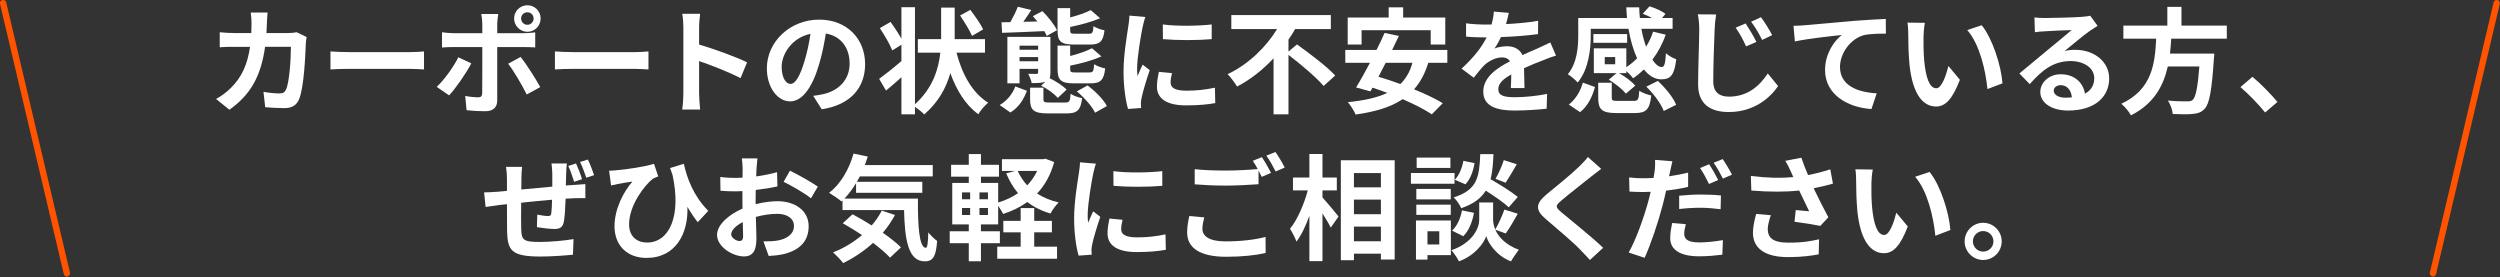 <?xml version="1.0" encoding="utf-8"?>
<!-- Generator: Adobe Illustrator 14.0.0, SVG Export Plug-In  -->
<!DOCTYPE svg PUBLIC "-//W3C//DTD SVG 1.1//EN" "http://www.w3.org/Graphics/SVG/1.1/DTD/svg11.dtd">
<svg version="1.1"
	 xmlns="http://www.w3.org/2000/svg" xmlns:xlink="http://www.w3.org/1999/xlink" xmlns:a="http://ns.adobe.com/AdobeSVGViewerExtensions/3.0/"
	 x="0px" y="0px" width="784px" height="87px" viewBox="0.027 0.028 784 87" enable-background="new 0.027 0.028 784 87"
	 xml:space="preserve">
<rect x="0.027" y="0.028" width="784" height="87" fill="#333333" stroke="none"/>
<defs>
</defs>
<g>
	<g>
		<path fill="#FFFFFF" d="M96.188,11.655c-0.108,0.612-0.252,1.512-0.252,1.907c-0.144,3.889-0.576,13.932-2.124,17.604
			c-0.792,1.836-2.16,2.771-4.644,2.771c-2.052,0-4.211-0.145-5.976-0.288l-0.54-4.824c1.764,0.324,3.635,0.504,5.039,0.504
			c1.152,0,1.656-0.396,2.052-1.26c1.044-2.268,1.512-9.467,1.512-13.354h-8.099c-1.332,9.503-4.751,15.154-11.195,19.727
			l-4.175-3.384c1.512-0.828,3.275-2.052,4.715-3.528c3.348-3.312,5.148-7.343,5.939-12.814H73.69c-1.224,0-3.204,0-4.751,0.145
			v-4.716c1.512,0.144,3.383,0.252,4.751,0.252h5.147c0.036-1.008,0.072-2.052,0.072-3.132c0-0.792-0.108-2.447-0.252-3.312h5.291
			c-0.108,0.828-0.18,2.34-0.216,3.204c-0.036,1.115-0.072,2.195-0.144,3.239h6.767c0.9,0,1.836-0.108,2.736-0.252L96.188,11.655z"
			/>
		<path fill="#FFFFFF" d="M103.661,16.155c1.296,0.107,3.923,0.216,5.796,0.216h19.33c1.656,0,3.275-0.144,4.211-0.216v5.651
			c-0.864-0.036-2.7-0.181-4.211-0.181h-19.33c-2.052,0-4.464,0.072-5.796,0.181V16.155z"/>
		<path fill="#FFFFFF" d="M147.823,19.898c-1.656,3.204-4.968,7.919-6.948,10.043l-3.887-2.664c2.412-2.304,5.291-6.263,6.768-9.286
			L147.823,19.898z M155.958,14.787v16.738c0,2.088-1.188,3.384-3.744,3.384c-1.944,0-4.032-0.107-5.867-0.324l-0.432-4.464
			c1.548,0.288,3.132,0.433,3.996,0.433c0.936,0,1.296-0.36,1.332-1.296c0.036-1.332,0.036-12.743,0.036-14.435v-0.036h-9.143
			c-1.08,0-2.484,0.036-3.492,0.145v-4.788c1.08,0.144,2.375,0.288,3.492,0.288h9.143v-2.88c0-0.936-0.18-2.52-0.324-3.132h5.327
			c-0.072,0.504-0.324,2.231-0.324,3.132v2.88h8.387c1.008,0,2.592-0.108,3.527-0.252v4.716c-1.116-0.072-2.52-0.108-3.491-0.108
			H155.958z M163.301,17.882c1.836,2.304,4.715,6.839,6.155,9.467l-4.248,2.304c-1.548-3.096-4.104-7.451-5.832-9.646
			L163.301,17.882z M161.25,5.824c0-2.304,1.872-4.14,4.176-4.14s4.139,1.836,4.139,4.14s-1.835,4.175-4.139,4.175
			S161.25,8.127,161.25,5.824z M163.445,5.824c0,1.079,0.864,1.979,1.98,1.979c1.08,0,1.943-0.9,1.943-1.979
			c0-1.08-0.864-1.944-1.943-1.944C164.309,3.879,163.445,4.744,163.445,5.824z"/>
		<path fill="#FFFFFF" d="M174.05,16.155c1.296,0.107,3.924,0.216,5.796,0.216h19.33c1.656,0,3.275-0.144,4.211-0.216v5.651
			c-0.864-0.036-2.7-0.181-4.211-0.181h-19.33c-2.052,0-4.464,0.072-5.796,0.181V16.155z"/>
		<path fill="#FFFFFF" d="M232.258,24.542c-3.708-1.943-9.107-4.031-12.995-5.363v10.187c0,1.044,0.18,3.564,0.324,5.004h-5.615
			c0.216-1.403,0.36-3.563,0.36-5.004V8.703c0-1.295-0.108-3.095-0.36-4.355h5.615c-0.144,1.261-0.324,2.844-0.324,4.355v5.292
			c4.823,1.404,11.735,3.96,15.047,5.58L232.258,24.542z"/>
		<path fill="#FFFFFF" d="M255.055,30.084c1.368-0.18,2.375-0.359,3.312-0.575c4.571-1.08,8.099-4.355,8.099-9.539
			c0-4.932-2.664-8.604-7.451-9.432c-0.504,3.023-1.116,6.336-2.124,9.684c-2.124,7.199-5.219,11.591-9.107,11.591
			c-3.924,0-7.271-4.355-7.271-10.367c0-8.207,7.164-15.263,16.415-15.263c8.819,0,14.398,6.155,14.398,13.931
			c0,7.487-4.607,12.815-13.606,14.183L255.055,30.084z M252.283,19.287c0.828-2.628,1.476-5.688,1.908-8.64
			c-5.903,1.224-9.035,6.407-9.035,10.331c0,3.6,1.44,5.363,2.772,5.363C249.404,26.341,250.843,24.11,252.283,19.287z"/>
		<path fill="#FFFFFF" d="M299.991,16.55c1.728,6.731,4.967,12.635,9.935,15.694c-1.008,0.792-2.412,2.412-3.096,3.6
			c-4.031-2.915-6.803-7.451-8.783-12.887c-1.26,4.571-3.744,9.107-8.171,12.959c-0.72-0.756-1.836-1.655-2.916-2.376v2.34h-4.248
			V24.253c-1.656,1.476-3.312,2.952-4.824,4.176l-2.16-3.672c1.728-1.26,4.392-3.348,6.984-5.579v-5.111l-2.88,1.764
			c-0.684-1.836-2.448-4.824-3.887-6.983l3.347-1.944c1.152,1.548,2.484,3.6,3.42,5.256V2.295h4.248v30.418
			c5.543-5.004,7.379-10.907,7.955-16.163h-7.055v-4.248h7.307v-0.756V2.404h4.248v9.143v0.756h9.503v4.248H299.991z M304.85,11.294
			c-0.684-1.691-2.376-4.355-3.744-6.407l3.204-1.764c1.44,1.872,3.24,4.428,4.031,6.119L304.85,11.294z"/>
		<path fill="#FFFFFF" d="M313.53,32.965c2.304-1.332,4.068-3.528,4.896-5.832l3.636,1.368c-0.972,2.664-2.556,5.22-5.183,6.804
			L313.53,32.965z M314.105,7.011l2.772-0.036c0.9-1.584,1.8-3.419,2.339-4.823l4.211,1.008c-0.792,1.26-1.656,2.556-2.483,3.708
			l4.427-0.108c-0.468-0.576-0.972-1.151-1.44-1.655l2.988-1.584c1.8,1.764,3.78,4.247,4.571,5.975l-3.204,1.8
			c-0.18-0.468-0.468-0.972-0.756-1.512c-4.787,0.252-9.646,0.396-13.247,0.54L314.105,7.011z M327.893,25.622
			c-1.044,0.432-2.484,0.468-4.32,0.468c-0.18-0.936-0.684-2.16-1.116-2.916c1.08,0.036,2.304,0.036,2.592,0.036
			c0.396-0.036,0.54-0.144,0.54-0.504v-1.08h-5.832v4.536h-3.815V11.583h13.498v11.123c0,0.792-0.072,1.368-0.252,1.836
			c1.872,0.9,4.176,2.376,5.328,3.6l-2.772,2.592c-1.008-1.224-3.275-2.88-5.219-3.852L327.893,25.622z M319.757,14.355v1.26h5.832
			v-1.26H319.757z M325.589,19.25v-1.332h-5.832v1.332H325.589z M334.084,32.173c1.296,0,1.548-0.36,1.692-2.736
			c0.828,0.612,2.52,1.151,3.6,1.368c-0.432,3.815-1.584,4.787-4.824,4.787h-5.903c-4.464,0-5.58-1.044-5.58-4.427v-3.637h4.176
			v3.601c0,0.936,0.324,1.044,1.908,1.044H334.084z M336.748,13.995c-4.104,0-5.076-1.044-5.076-4.5V2.583h3.96V5.5
			c2.448-0.647,4.896-1.476,6.443-2.304l2.952,2.556c-2.7,1.151-6.263,2.088-9.395,2.735v1.008c0,0.973,0.18,1.116,1.62,1.116h4.248
			c1.08,0,1.332-0.324,1.44-2.376c0.792,0.54,2.375,1.116,3.456,1.296c-0.396,3.527-1.512,4.464-4.5,4.464H336.748z M336.784,26.162
			c-4.14,0-5.112-1.08-5.112-4.571v-7.271h3.96v3.275c2.592-0.684,5.184-1.548,6.839-2.447l2.952,2.556
			c-2.772,1.26-6.479,2.268-9.791,2.915v0.937c0,1.08,0.18,1.188,1.656,1.188h4.392c1.116,0,1.332-0.359,1.476-2.592
			c0.792,0.576,2.412,1.152,3.456,1.332c-0.396,3.672-1.512,4.68-4.535,4.68H336.784z M341.103,26.809
			c2.376,1.8,4.967,4.393,6.047,6.479l-3.708,2.088c-0.9-1.943-3.384-4.752-5.723-6.695L341.103,26.809z"/>
		<path fill="#FFFFFF" d="M359.21,5.356c-0.288,0.72-0.72,2.52-0.864,3.167c-0.504,2.376-1.728,9.504-1.728,13.067
			c0,0.684,0.036,1.548,0.144,2.304c0.504-1.26,1.08-2.448,1.584-3.6l2.231,1.728c-1.008,2.987-2.196,6.839-2.556,8.747
			c-0.108,0.504-0.216,1.296-0.216,1.656c0.036,0.396,0.036,0.972,0.072,1.476l-4.104,0.288c-0.72-2.483-1.404-6.84-1.404-11.663
			c0-5.363,1.08-11.375,1.476-14.11c0.144-1.008,0.36-2.376,0.36-3.492L359.21,5.356z M367.562,22.958
			c-0.288,1.152-0.432,2.016-0.432,2.988c0,1.583,1.368,2.52,4.967,2.52c3.204,0,5.831-0.288,8.927-0.937l0.108,4.824
			c-2.304,0.432-5.183,0.72-9.215,0.72c-6.155,0-9.071-2.232-9.071-5.867c0-1.477,0.252-2.988,0.612-4.644L367.562,22.958z
			 M380.016,7.695v4.607c-4.392,0.396-10.834,0.396-15.298,0l-0.036-4.607C369.074,8.307,376.165,8.164,380.016,7.695z"/>
		<path fill="#FFFFFF" d="M406.759,13.958c3.852,2.772,9.395,6.911,11.987,9.755l-3.636,3.276
			c-2.232-2.664-7.127-6.768-11.015-9.755V35.88h-4.68V18.314c-3.276,3.492-7.127,6.624-11.447,8.855
			c-0.684-1.152-2.016-2.916-2.952-3.888c6.551-3.06,12.167-8.639,15.514-14.146h-14.362V4.744h31.208v4.392h-11.194
			c-0.612,1.115-1.332,2.231-2.088,3.312v3.744L406.759,13.958z"/>
		<path fill="#FFFFFF" d="M447.936,19.718c-1.044,3.42-2.52,6.119-4.463,8.314c3.492,1.44,6.731,2.952,8.999,4.356l-3.419,3.491
			c-2.196-1.476-5.507-3.167-9.143-4.751c-3.816,2.556-8.711,3.959-14.759,4.823c-0.396-1.008-1.62-2.951-2.448-3.888
			c5.04-0.504,9.143-1.368,12.382-2.916c-1.583-0.576-3.131-1.151-4.643-1.62l-0.648,1.152l-4.5-1.224
			c1.296-2.088,2.808-4.823,4.355-7.739h-7.739v-4.031h9.791c0.936-1.837,1.8-3.672,2.52-5.328l4.5,0.936
			c-0.648,1.404-1.368,2.881-2.124,4.393h17.314v4.031H447.936z M427.022,13.995h-4.355V5.536h12.851V2.332h4.536v3.204h13.21v8.459
			h-4.572v-4.5h-21.67V13.995z M434.581,19.718c-0.756,1.512-1.548,2.987-2.268,4.392c2.16,0.611,4.5,1.403,6.875,2.268
			c1.764-1.728,3.024-3.888,3.78-6.659H434.581z"/>
		<path fill="#FFFFFF" d="M473.822,27.637c0.072-1.044,0.108-2.699,0.144-4.247c-2.627,1.439-4.067,2.843-4.067,4.607
			c0,1.979,1.692,2.52,5.183,2.52c3.024,0,6.983-0.396,10.115-1.044l-0.144,4.644c-2.376,0.288-6.731,0.576-10.079,0.576
			c-5.58,0-9.791-1.332-9.791-5.939c0-4.536,4.319-7.415,8.387-9.503c-0.576-0.9-1.512-1.224-2.483-1.224
			c-2.017,0-4.212,1.151-5.58,2.447c-1.08,1.08-2.087,2.376-3.312,3.924l-3.815-2.844c3.744-3.456,6.263-6.623,7.847-9.791h-0.432
			c-1.44,0-4.067-0.072-6.011-0.253V7.335c1.8,0.288,4.463,0.396,6.263,0.396h1.728c0.432-1.619,0.684-3.06,0.72-4.067l4.68,0.396
			c-0.18,0.863-0.432,2.087-0.864,3.527c3.348-0.18,6.947-0.468,10.079-1.044l-0.036,4.176c-3.42,0.504-7.811,0.791-11.627,0.936
			c-0.576,1.26-1.296,2.556-2.052,3.6c0.936-0.468,2.844-0.72,4.032-0.72c2.16,0,3.959,0.937,4.751,2.771
			c1.835-0.863,3.348-1.476,4.823-2.123c1.368-0.612,2.628-1.225,3.923-1.837l1.8,4.141c-1.152,0.288-3.024,1.008-4.248,1.512
			c-1.584,0.611-3.6,1.403-5.795,2.411c0.036,1.98,0.108,4.607,0.144,6.228H473.822z"/>
		<path fill="#FFFFFF" d="M498.887,11.151c0,4.428-0.684,10.691-4.104,14.759c-0.612-0.756-2.268-2.16-3.096-2.592
			c2.952-3.563,3.276-8.604,3.276-12.239V5.679h15.298c-0.108-1.115-0.18-2.231-0.216-3.348h4.031
			c0.036,1.116,0.108,2.268,0.216,3.348h3.815c-0.936-0.504-1.98-0.972-2.916-1.332l2.124-2.339
			c1.692,0.504,3.888,1.476,5.004,2.375l-1.081,1.296h3.312v3.384h-9.791c0.36,2.052,0.9,3.96,1.476,5.616
			c0.9-1.44,1.656-3.024,2.196-4.716l3.96,0.936c-1.008,2.915-2.448,5.544-4.176,7.848c0.972,1.476,1.979,2.304,2.988,2.304
			c0.792-0.036,1.08-1.224,1.26-4.319c0.9,0.792,2.231,1.548,3.239,1.871c-0.612,5.111-1.835,6.3-4.716,6.3
			c-2.052,0-3.887-1.152-5.435-3.096c-1.08,1.044-2.196,1.979-3.384,2.771c-0.432-0.612-1.332-1.548-2.124-2.268v0.647h-2.304
			c1.908,1.044,4.031,2.664,5.111,3.924l-2.952,2.52c-1.044-1.368-3.384-3.203-5.363-4.392l2.448-2.052h-7.128v-7.774h10.188v5.903
			c1.224-0.792,2.34-1.729,3.383-2.772c-1.188-2.591-2.124-5.76-2.7-9.251h-11.843V11.151z M492.012,32.821
			c2.124-1.655,3.671-4.212,4.391-6.875l3.816,1.367c-0.828,2.988-2.232,5.976-4.68,7.884L492.012,32.821z M510.298,13.455h-10.583
			v-2.735h10.583V13.455z M512.314,31.669c1.404,0,1.62-0.36,1.8-3.204c0.792,0.647,2.628,1.26,3.744,1.512
			c-0.468,4.428-1.656,5.508-5.147,5.508h-5.759c-4.644,0-5.724-1.152-5.724-4.86v-4.644h4.248v4.607
			c0,0.973,0.288,1.081,1.943,1.081H512.314z M506.555,17.918h-3.276v2.268h3.276V17.918z M519.909,25.406
			c2.34,2.123,4.824,5.147,5.76,7.487l-3.888,1.943c-0.792-2.195-3.132-5.363-5.472-7.631L519.909,25.406z"/>
		<path fill="#FFFFFF" d="M538.204,4.564c-0.252,1.512-0.432,3.348-0.468,4.751c-0.18,3.852-0.432,11.807-0.432,16.234
			c0,3.6,2.16,4.787,4.896,4.787c5.903,0,9.647-3.383,12.203-7.271l3.24,3.959c-2.304,3.42-7.344,8.136-15.479,8.136
			c-5.832,0-9.611-2.556-9.611-8.64c0-4.787,0.36-14.11,0.36-17.206c0-1.691-0.144-3.384-0.468-4.787L538.204,4.564z
			 M550.838,13.167l-3.24,1.404c-1.044-2.304-1.979-4.032-3.275-5.868l3.131-1.331C548.462,8.883,550.046,11.51,550.838,13.167z
			 M555.77,11.042l-3.131,1.512c-1.152-2.268-2.124-3.923-3.456-5.723l3.096-1.404C553.322,6.868,554.978,9.423,555.77,11.042z"/>
		<path fill="#FFFFFF" d="M565.957,7.947c2.952-0.287,8.855-0.791,15.371-1.367c3.672-0.288,7.595-0.504,10.08-0.612l0.036,4.607
			c-1.908,0-4.968,0.036-6.875,0.468c-4.284,1.152-7.523,5.76-7.523,9.972c0,5.867,5.507,7.955,11.519,8.279l-1.656,4.932
			c-7.487-0.504-14.543-4.536-14.543-12.239c0-5.147,2.88-9.18,5.256-10.979c-3.06,0.324-10.583,1.116-14.723,2.017l-0.432-4.896
			C563.87,8.091,565.237,8.019,565.957,7.947z"/>
		<path fill="#FFFFFF" d="M603.24,11.51c-0.036,2.304,0,5.004,0.216,7.56c0.504,5.147,1.584,8.64,3.815,8.64
			c1.692,0,3.096-4.176,3.78-6.983l3.6,4.319c-2.376,6.191-4.607,8.388-7.488,8.388c-3.888,0-7.307-3.528-8.315-13.103
			c-0.324-3.276-0.396-7.416-0.396-9.611c0-1.008-0.036-2.521-0.252-3.6l5.471,0.071C603.419,8.451,603.24,10.539,603.24,11.51z
			 M628.005,26.162l-4.716,1.8c-0.54-5.724-2.448-14.111-6.335-18.502l4.535-1.513C624.874,12.086,627.609,20.69,628.005,26.162z"/>
		<path fill="#FFFFFF" d="M657.829,8.127c-0.864,0.54-1.692,1.079-2.484,1.619c-1.908,1.332-5.651,4.5-7.883,6.3
			c1.188-0.323,2.195-0.396,3.347-0.396c6.047,0,10.655,3.779,10.655,8.963c0,5.615-4.284,10.079-12.887,10.079
			c-4.967,0-8.711-2.268-8.711-5.832c0-2.88,2.628-5.543,6.408-5.543c4.392,0,7.055,2.699,7.595,6.083
			c1.943-1.044,2.916-2.699,2.916-4.859c0-3.203-3.24-5.363-7.379-5.363c-5.471,0-9.035,2.916-12.851,7.235l-3.24-3.348
			c2.52-2.052,6.803-5.688,8.927-7.415c1.98-1.656,5.688-4.645,7.451-6.191c-1.836,0.035-6.731,0.252-8.604,0.396
			c-0.972,0.036-2.087,0.144-2.916,0.288L638.031,5.5c1.008,0.108,2.232,0.18,3.24,0.18c1.872,0,9.503-0.18,11.519-0.359
			c1.476-0.108,2.304-0.252,2.736-0.36L657.829,8.127z M649.766,30.553c-0.216-2.304-1.548-3.815-3.492-3.815
			c-1.332,0-2.196,0.791-2.196,1.691c0,1.332,1.512,2.231,3.6,2.231C648.434,30.661,649.118,30.625,649.766,30.553z"/>
		<path fill="#FFFFFF" d="M680.929,12.159c-0.108,1.548-0.216,3.132-0.396,4.68h13.895c0,0-0.036,1.296-0.144,1.872
			c-0.648,9.791-1.404,13.822-2.844,15.406c-1.08,1.152-2.196,1.512-3.888,1.656c-1.332,0.144-3.744,0.107-6.155,0
			c-0.072-1.225-0.72-2.988-1.512-4.212c2.483,0.252,5.003,0.252,6.047,0.252c0.792,0,1.295-0.072,1.728-0.468
			c0.936-0.792,1.584-3.924,2.088-10.476h-9.899c-1.368,6.084-4.356,11.699-11.555,15.335c-0.612-1.188-1.908-2.699-3.023-3.636
			c9.719-4.5,10.547-12.707,10.942-20.41h-10.294V8.055h13.787V2.188h4.428v5.867h14.219v4.104H680.929z"/>
		<path fill="#FFFFFF" d="M710.378,35.305c-2.196-2.7-5.219-5.796-7.739-7.956l3.743-3.239c2.556,2.088,6.012,5.651,7.848,7.883
			L710.378,35.305z"/>
		<path fill="#FFFFFF" d="M177.799,51.285c-0.108,0.54-0.18,2.124-0.216,3.06c-0.036,1.404-0.072,2.664-0.108,3.852
			c0.972-0.071,1.872-0.144,2.7-0.18c0.972-0.072,2.376-0.144,3.419-0.252v4.392c-0.612-0.036-2.483,0.036-3.456,0.036
			c-0.756,0.036-1.691,0.071-2.735,0.144c-0.108,2.735-0.252,5.652-0.541,7.164c-0.36,1.871-1.26,2.34-3.096,2.34
			c-1.26,0-4.104-0.36-5.363-0.576l0.108-3.924c1.116,0.216,2.556,0.432,3.276,0.432c0.72,0,1.008-0.107,1.116-0.791
			c0.144-1.009,0.216-2.593,0.252-4.32c-3.131,0.252-6.623,0.612-9.683,0.936c-0.036,3.24-0.072,6.516,0,8.027
			c0.108,3.528,0.396,4.284,5.759,4.284c3.491,0,7.991-0.433,10.655-0.9l-0.18,4.896c-2.412,0.252-6.768,0.576-10.151,0.576
			c-9.251,0-10.367-1.944-10.511-8.135c-0.036-1.513-0.036-4.968-0.036-8.28l-2.412,0.252c-1.116,0.145-3.347,0.469-4.283,0.612
			l-0.468-4.571c1.008,0,2.664-0.072,4.463-0.216l2.7-0.252v-3.6c0-1.476-0.108-2.7-0.288-3.924h5.04
			c-0.144,1.152-0.216,2.16-0.216,3.672c0,0.828,0,2.016-0.036,3.419c3.024-0.287,6.479-0.611,9.719-0.899v-3.995
			c0-0.937-0.144-2.592-0.252-3.276H177.799z M180.067,57.044c-0.504-1.548-1.116-3.527-1.836-4.968l2.448-0.792
			c0.648,1.44,1.476,3.528,1.872,4.932L180.067,57.044z M184.386,50.061c0.684,1.404,1.512,3.527,1.944,4.896l-2.448,0.792
			c-0.54-1.548-1.224-3.491-1.944-4.932L184.386,50.061z"/>
		<path fill="#FFFFFF" d="M218.836,69.715c-1.116-1.44-2.196-3.023-3.24-4.824c0.324,8.208-3.563,16.019-12.851,16.019
			c-5.939,0-10.007-3.815-10.007-9.935c0-5.363,2.772-10.764,5.616-14.003c-1.368,0.18-3.348,0.504-4.608,0.756
			c-0.684,0.145-1.26,0.288-2.088,0.468l-0.612-4.644c0.612,0,1.332-0.035,2.016-0.107c3.744-0.288,9.719-1.26,12.059-2.052
			l1.332,3.959c-0.504,0.217-1.26,0.469-1.764,0.792c-2.448,1.908-7.379,8.207-7.379,14.219c0,3.924,2.556,5.724,5.651,5.724
			c6.911,0,10.835-8.243,7.955-21.273c-0.252-0.685-0.504-1.368-0.756-2.088l4.32-1.332c0.972,4.463,2.987,10.043,7.667,14.759
			L218.836,69.715z"/>
		<path fill="#FFFFFF" d="M236.99,64.063c2.412-0.611,4.859-0.936,6.839-0.936c5.472,0,9.792,2.916,9.792,7.812
			c0,4.212-2.196,7.379-7.848,8.783c-1.656,0.359-3.275,0.504-4.679,0.575l-1.656-4.571c1.62,0,3.131-0.036,4.391-0.252
			c2.88-0.504,5.184-1.979,5.184-4.571c0-2.411-2.16-3.815-5.256-3.815c-2.196,0-4.5,0.36-6.695,0.972
			c0.072,2.844,0.18,5.579,0.18,6.804c0,4.427-1.62,5.579-3.923,5.579c-3.492,0-8.424-2.987-8.424-6.768
			c0-3.131,3.636-6.335,7.992-8.243c-0.036-0.828-0.036-1.655-0.036-2.483v-2.988c-0.684,0.036-1.332,0.072-1.908,0.072
			c-1.62,0-3.42-0.036-4.968-0.18l-0.072-4.319c2.088,0.252,3.636,0.288,4.932,0.288c0.648,0,1.332-0.036,2.052-0.072
			c0.036-1.26,0.036-2.304,0.036-2.916c0-0.756-0.144-2.483-0.252-3.131h4.895c-0.072,0.647-0.216,2.195-0.288,3.095
			c-0.036,0.792-0.072,1.656-0.108,2.556c2.34-0.323,4.68-0.791,6.551-1.331l0.108,4.463c-2.016,0.468-4.463,0.828-6.803,1.116
			c-0.036,1.08-0.036,2.159-0.036,3.203V64.063z M233.066,74.071c0-0.9-0.036-2.52-0.108-4.392
			c-2.195,1.116-3.635,2.592-3.635,3.852c0,1.08,1.656,2.088,2.592,2.088C232.562,75.619,233.066,75.294,233.066,74.071z
			 M247.753,53.552c2.735,1.332,6.875,3.672,8.747,5.004l-2.16,3.672c-1.691-1.477-6.335-4.104-8.567-5.184L247.753,53.552z"/>
		<path fill="#FFFFFF" d="M287.894,62.299c-0.072,8.64,0.396,15.442,2.484,15.442c0.54-0.035,0.684-1.907,0.756-4.823
			c0.828,0.973,1.908,2.052,2.771,2.664c-0.324,4.499-1.08,6.407-3.852,6.407c-5.255,0-6.299-6.875-6.515-16.09h-19.294v-2.988
			L263.92,63.2c-0.828-0.72-2.844-2.088-3.888-2.7c3.564-2.699,6.264-7.343,7.667-12.311l4.463,0.937
			c-0.288,0.899-0.576,1.8-0.9,2.663h21.274v3.563h-22.858c-0.288,0.576-0.612,1.152-0.936,1.692h20.518V60.5h-20.77v-3.023
			c-1.116,1.836-2.34,3.456-3.636,4.823H287.894z M280.694,67.448c-1.08,1.979-2.34,3.852-3.816,5.579
			c2.268,1.548,4.284,3.168,5.688,4.571l-3.42,3.239c-1.26-1.403-3.167-2.987-5.327-4.643c-2.844,2.591-6.047,4.715-9.359,6.335
			c-0.684-0.9-2.268-2.556-3.204-3.348c3.348-1.296,6.444-3.168,9.107-5.436c-2.052-1.368-4.14-2.628-6.047-3.707l3.06-2.808
			c1.872,0.972,3.959,2.195,6.011,3.491c1.26-1.439,2.304-2.987,3.168-4.644L280.694,67.448z"/>
		<path fill="#FFFFFF" d="M330.619,50.853c-1.116,4.067-2.952,7.307-5.363,9.862c1.944,1.261,4.211,2.196,6.767,2.809
			c-0.9,0.827-2.016,2.412-2.556,3.456c-2.808-0.792-5.219-2.017-7.271-3.601c-2.232,1.62-4.788,2.844-7.596,3.744
			c-0.324-0.72-0.972-1.729-1.548-2.557v5.832h-5.399v2.16h5.939v3.743h-5.939v5.651h-3.815v-5.651h-5.975v-3.743h5.975v-2.16
			h-5.183V57.404h5.183v-1.979h-5.543v-3.707h5.543v-3.384h3.815v3.384h5.651v3.707h-5.651v1.979h5.399v6.12
			c2.268-0.648,4.392-1.656,6.228-2.916c-1.512-1.8-2.735-3.888-3.708-6.228l2.844-0.756h-4.176v-3.671h12.923l0.72-0.145
			L330.619,50.853z M301.714,62.515h2.556v-2.159h-2.556V62.515z M301.714,67.448h2.556v-2.196h-2.556V67.448z M309.849,60.356
			h-2.664v2.159h2.664V60.356z M309.849,65.251h-2.664v2.196h2.664V65.251z M324.355,77.382h7.163v3.779h-18.754v-3.779h7.344v-4.5
			h-5.436v-3.599h5.436v-3.996h4.248v3.996h5.543v3.599h-5.543V77.382z M319.172,53.625c0.756,1.656,1.764,3.204,2.988,4.535
			c1.26-1.331,2.34-2.843,3.131-4.535H319.172z"/>
		<path fill="#FFFFFF" d="M343.712,51.357c-0.288,0.72-0.72,2.52-0.864,3.168c-0.504,2.375-1.728,9.503-1.728,13.066
			c0,0.684,0.036,1.548,0.144,2.304c0.504-1.26,1.08-2.447,1.584-3.6l2.231,1.728c-1.008,2.988-2.196,6.84-2.556,8.747
			c-0.108,0.504-0.216,1.296-0.216,1.656c0.036,0.396,0.036,0.972,0.072,1.476l-4.104,0.288c-0.72-2.483-1.404-6.839-1.404-11.663
			c0-5.363,1.08-11.375,1.476-14.11c0.144-1.008,0.36-2.376,0.36-3.491L343.712,51.357z M352.063,68.959
			c-0.288,1.151-0.432,2.016-0.432,2.987c0,1.584,1.368,2.52,4.967,2.52c3.204,0,5.831-0.288,8.927-0.936l0.108,4.823
			c-2.304,0.432-5.183,0.72-9.215,0.72c-6.155,0-9.071-2.231-9.071-5.867c0-1.476,0.252-2.987,0.612-4.644L352.063,68.959z
			 M364.518,53.697v4.607c-4.392,0.396-10.834,0.396-15.298,0l-0.036-4.607C353.575,54.309,360.666,54.165,364.518,53.697z"/>
		<path fill="#FFFFFF" d="M377.679,68.204c-0.324,1.296-0.576,2.411-0.576,3.6c0,2.268,2.124,3.923,7.271,3.923
			c4.824,0,9.359-0.54,12.526-1.403l0.036,5.039c-3.096,0.72-7.379,1.188-12.382,1.188c-8.171,0-12.239-2.735-12.239-7.631
			c0-2.052,0.396-3.779,0.684-5.147L377.679,68.204z M395.749,49.305c0.899,1.332,2.195,3.6,2.879,4.932l-2.916,1.26
			c-0.288-0.576-0.648-1.26-1.008-1.979V57.8c-2.484,0.18-6.911,0.432-10.295,0.432c-3.744,0-6.839-0.18-9.719-0.396v-4.752
			c2.628,0.288,5.939,0.433,9.683,0.433c3.42,0,7.343-0.217,10.079-0.469c-0.504-0.936-1.044-1.871-1.548-2.591L395.749,49.305z
			 M399.996,47.685c0.972,1.332,2.304,3.636,2.917,4.896l-2.844,1.224c-0.756-1.512-1.908-3.599-2.916-4.967L399.996,47.685z"/>
		<path fill="#FFFFFF" d="M414.756,61.94c1.26,1.367,4.32,5.075,5.04,5.976l-2.448,3.491c-0.54-1.151-1.584-2.844-2.592-4.463
			v14.974h-4.104V67.7c-1.152,3.167-2.52,6.119-4.067,8.099c-0.396-1.224-1.332-2.951-2.016-4.031
			c2.34-2.844,4.427-7.739,5.579-12.023h-4.643v-4.031h5.147v-7.379h4.104v7.379h4.5v4.031h-4.5V61.94z M437.398,50.277v31.137
			h-4.32v-1.836h-8.459v2.052h-4.104V50.277H437.398z M424.619,54.309v4.463h8.459v-4.463H424.619z M424.619,62.624v4.572h8.459
			v-4.572H424.619z M433.078,75.69v-4.607h-8.459v4.607H433.078z"/>
		<path fill="#FFFFFF" d="M456.171,57.656h-13.679v-3.383h13.679V57.656z M455.02,80.045h-7.344v1.404h-3.6V69.175h10.943V80.045z
			 M454.983,62.551h-10.799v-3.275h10.799V62.551z M444.184,64.208h10.799v3.204h-10.799V64.208z M454.875,52.689h-10.583V49.45
			h10.583V52.689z M447.676,72.559v4.14h3.708v-4.14H447.676z M468.95,72.055c0.972,2.195,3.132,4.715,7.379,6.299
			c-0.756,0.972-1.872,2.592-2.448,3.636c-4.536-1.692-7.127-5.688-7.775-7.919c-0.72,2.231-3.6,6.119-8.567,7.919
			c-0.432-0.972-1.583-2.628-2.34-3.491c6.875-2.412,8.711-7.128,8.711-9.539v-5.436h4.355v5.436c0,0.792,0.18,1.871,0.684,3.023
			c1.008-1.728,2.196-4.319,2.844-6.228l4.211,1.296c-1.26,2.268-2.664,4.644-3.78,6.191L468.95,72.055z M455.379,72.343
			c1.584-1.368,2.664-3.888,3.132-6.336l3.743,0.756c-0.468,2.772-1.583,5.615-3.348,7.344L455.379,72.343z M473.162,65.036
			c-1.512-1.44-4.464-3.492-7.2-5.22c-1.476,2.376-3.815,4.176-7.703,5.507c-0.432-1.043-1.476-2.627-2.376-3.383
			c7.487-2.34,8.063-6.443,8.351-13.57h4.14c-0.108,2.987-0.324,5.579-0.9,7.847c2.952,1.728,6.587,3.96,8.531,5.579L473.162,65.036
			z M462.435,51.177c-0.36,2.375-1.296,5.039-2.844,6.659l-3.348-1.44c1.332-1.296,2.304-3.707,2.7-5.938L462.435,51.177z
			 M475.681,51.537c-1.188,2.088-2.483,4.284-3.491,5.796l-3.168-1.225c0.937-1.583,2.052-4.103,2.592-5.867L475.681,51.537z"/>
		<path fill="#FFFFFF" d="M502.161,52.977c-1.116,0.827-2.304,1.764-3.131,2.411c-2.304,1.872-7.02,5.508-9.395,7.56
			c-1.908,1.619-1.872,2.016,0.072,3.672c2.664,2.268,9.539,7.703,13.066,11.122l-4.139,3.816c-1.008-1.116-2.124-2.232-3.132-3.313
			c-1.944-2.051-7.379-6.694-10.655-9.467c-3.527-2.987-3.239-4.968,0.324-7.919c2.772-2.268,7.667-6.228,10.079-8.603
			c1.008-0.973,2.16-2.16,2.736-2.988L502.161,52.977z"/>
		<path fill="#FFFFFF" d="M529.422,58.628c-2.124,0.504-4.536,0.899-6.911,1.188c-0.324,1.512-0.684,3.096-1.081,4.571
			c-1.296,5.004-3.708,12.275-5.651,16.486l-5.003-1.655c2.124-3.6,4.824-11.051,6.155-16.055c0.252-0.972,0.54-1.979,0.756-2.987
			c-0.828,0.035-1.62,0.071-2.339,0.071c-1.728,0-3.06-0.071-4.32-0.144l-0.108-4.428c1.836,0.216,3.024,0.252,4.5,0.252
			c1.044,0,2.088-0.036,3.167-0.107c0.144-0.756,0.252-1.477,0.324-2.017c0.18-1.331,0.216-2.771,0.144-3.635l5.436,0.432
			c-0.252,1.008-0.576,2.592-0.756,3.384l-0.288,1.332c2.016-0.288,4.032-0.685,5.976-1.152V58.628z M528.702,70.327
			c-0.288,1.044-0.504,2.196-0.504,2.988c0,1.548,0.9,2.735,4.715,2.735c2.376,0,4.859-0.288,7.416-0.72l-0.18,4.571
			c-2.016,0.252-4.428,0.504-7.271,0.504c-6.011,0-9.071-2.088-9.071-5.688c0-1.655,0.324-3.384,0.612-4.751L528.702,70.327z
			 M526.614,61.4c1.979-0.216,4.535-0.36,6.839-0.36c2.016,0,4.175,0.072,6.264,0.288l-0.108,4.32
			c-1.764-0.217-3.96-0.469-6.12-0.469c-2.484,0-4.644,0.144-6.875,0.396V61.4z M535.973,57.728
			c-0.72-1.476-1.835-3.636-2.808-5.003l2.844-1.188c0.9,1.332,2.196,3.6,2.844,4.932L535.973,57.728z M540.257,49.917
			c0.972,1.367,2.304,3.635,2.916,4.896l-2.844,1.224c-0.756-1.512-1.908-3.6-2.916-4.968L540.257,49.917z"/>
		<path fill="#FFFFFF" d="M574.836,57.621c-1.8,0.504-3.888,1.008-6.047,1.439c1.368,2.88,3.06,6.263,4.608,9.107l-2.521,2.699
			c-1.943-0.396-5.471-0.972-8.099-1.296l0.396-3.671c1.188,0.107,3.131,0.323,4.211,0.396c-0.864-1.8-2.088-4.284-3.132-6.516
			c-4.355,0.468-9.359,0.468-15.011,0l-0.144-4.571c5.112,0.647,9.54,0.72,13.319,0.36c-0.288-0.576-0.54-1.152-0.756-1.692
			c-0.648-1.439-1.008-2.159-1.764-3.419l5.04-0.973c0.612,1.872,1.296,3.563,2.087,5.436c2.484-0.468,4.716-1.044,6.984-1.8
			L574.836,57.621z M555.362,67.519c-0.432,1.152-0.972,3.204-0.972,4.248c0,2.592,1.332,4.355,6.372,4.355
			c4.968,0,7.091-0.504,9.719-1.044l-0.108,4.715c-1.979,0.36-4.967,0.864-9.611,0.864c-7.164,0-11.015-2.699-11.015-7.667
			c0-1.584,0.432-3.815,1.008-5.867L555.362,67.519z"/>
		<path fill="#FFFFFF" d="M586.899,57.512c-0.036,2.304,0,5.003,0.216,7.559c0.504,5.148,1.584,8.64,3.816,8.64
			c1.692,0,3.096-4.175,3.78-6.983l3.6,4.32c-2.376,6.19-4.607,8.387-7.487,8.387c-3.888,0-7.308-3.527-8.315-13.103
			c-0.324-3.276-0.396-7.415-0.396-9.611c0-1.008-0.036-2.52-0.252-3.6l5.471,0.072C587.079,54.453,586.899,56.541,586.899,57.512z
			 M611.665,72.163l-4.716,1.8c-0.54-5.723-2.448-14.11-6.335-18.502l4.535-1.512C608.533,58.088,611.269,66.692,611.665,72.163z"/>
		<path fill="#FFFFFF" d="M627.76,75.726c0,3.204-2.592,5.832-5.832,5.832c-3.168,0-5.795-2.628-5.795-5.832
			c0-3.203,2.627-5.831,5.795-5.831C625.168,69.895,627.76,72.523,627.76,75.726z M625.168,75.726c0-1.8-1.44-3.239-3.24-3.239
			c-1.728,0-3.204,1.439-3.204,3.239s1.476,3.204,3.204,3.204C623.728,78.93,625.168,77.526,625.168,75.726z"/>
	</g>
</g>
<path fill="#FF5300" d="M21,86.743c-0.453,0-0.864-0.31-0.972-0.771l-20-84.742C-0.1,0.693,0.233,0.155,0.771,0.028
	c0.536-0.129,1.076,0.206,1.203,0.744l20,84.742c0.127,0.537-0.206,1.076-0.744,1.203C21.153,86.734,21.076,86.743,21,86.743
	L21,86.743z"/>
<path fill="#FF5300" d="M763,86.743c-0.076,0-0.152-0.008-0.23-0.027c-0.537-0.127-0.871-0.666-0.744-1.203l20-84.742
	c0.129-0.538,0.668-0.873,1.203-0.744c0.539,0.127,0.871,0.666,0.744,1.203l-20,84.742C763.863,86.433,763.453,86.743,763,86.743
	L763,86.743z"/>
</svg>
